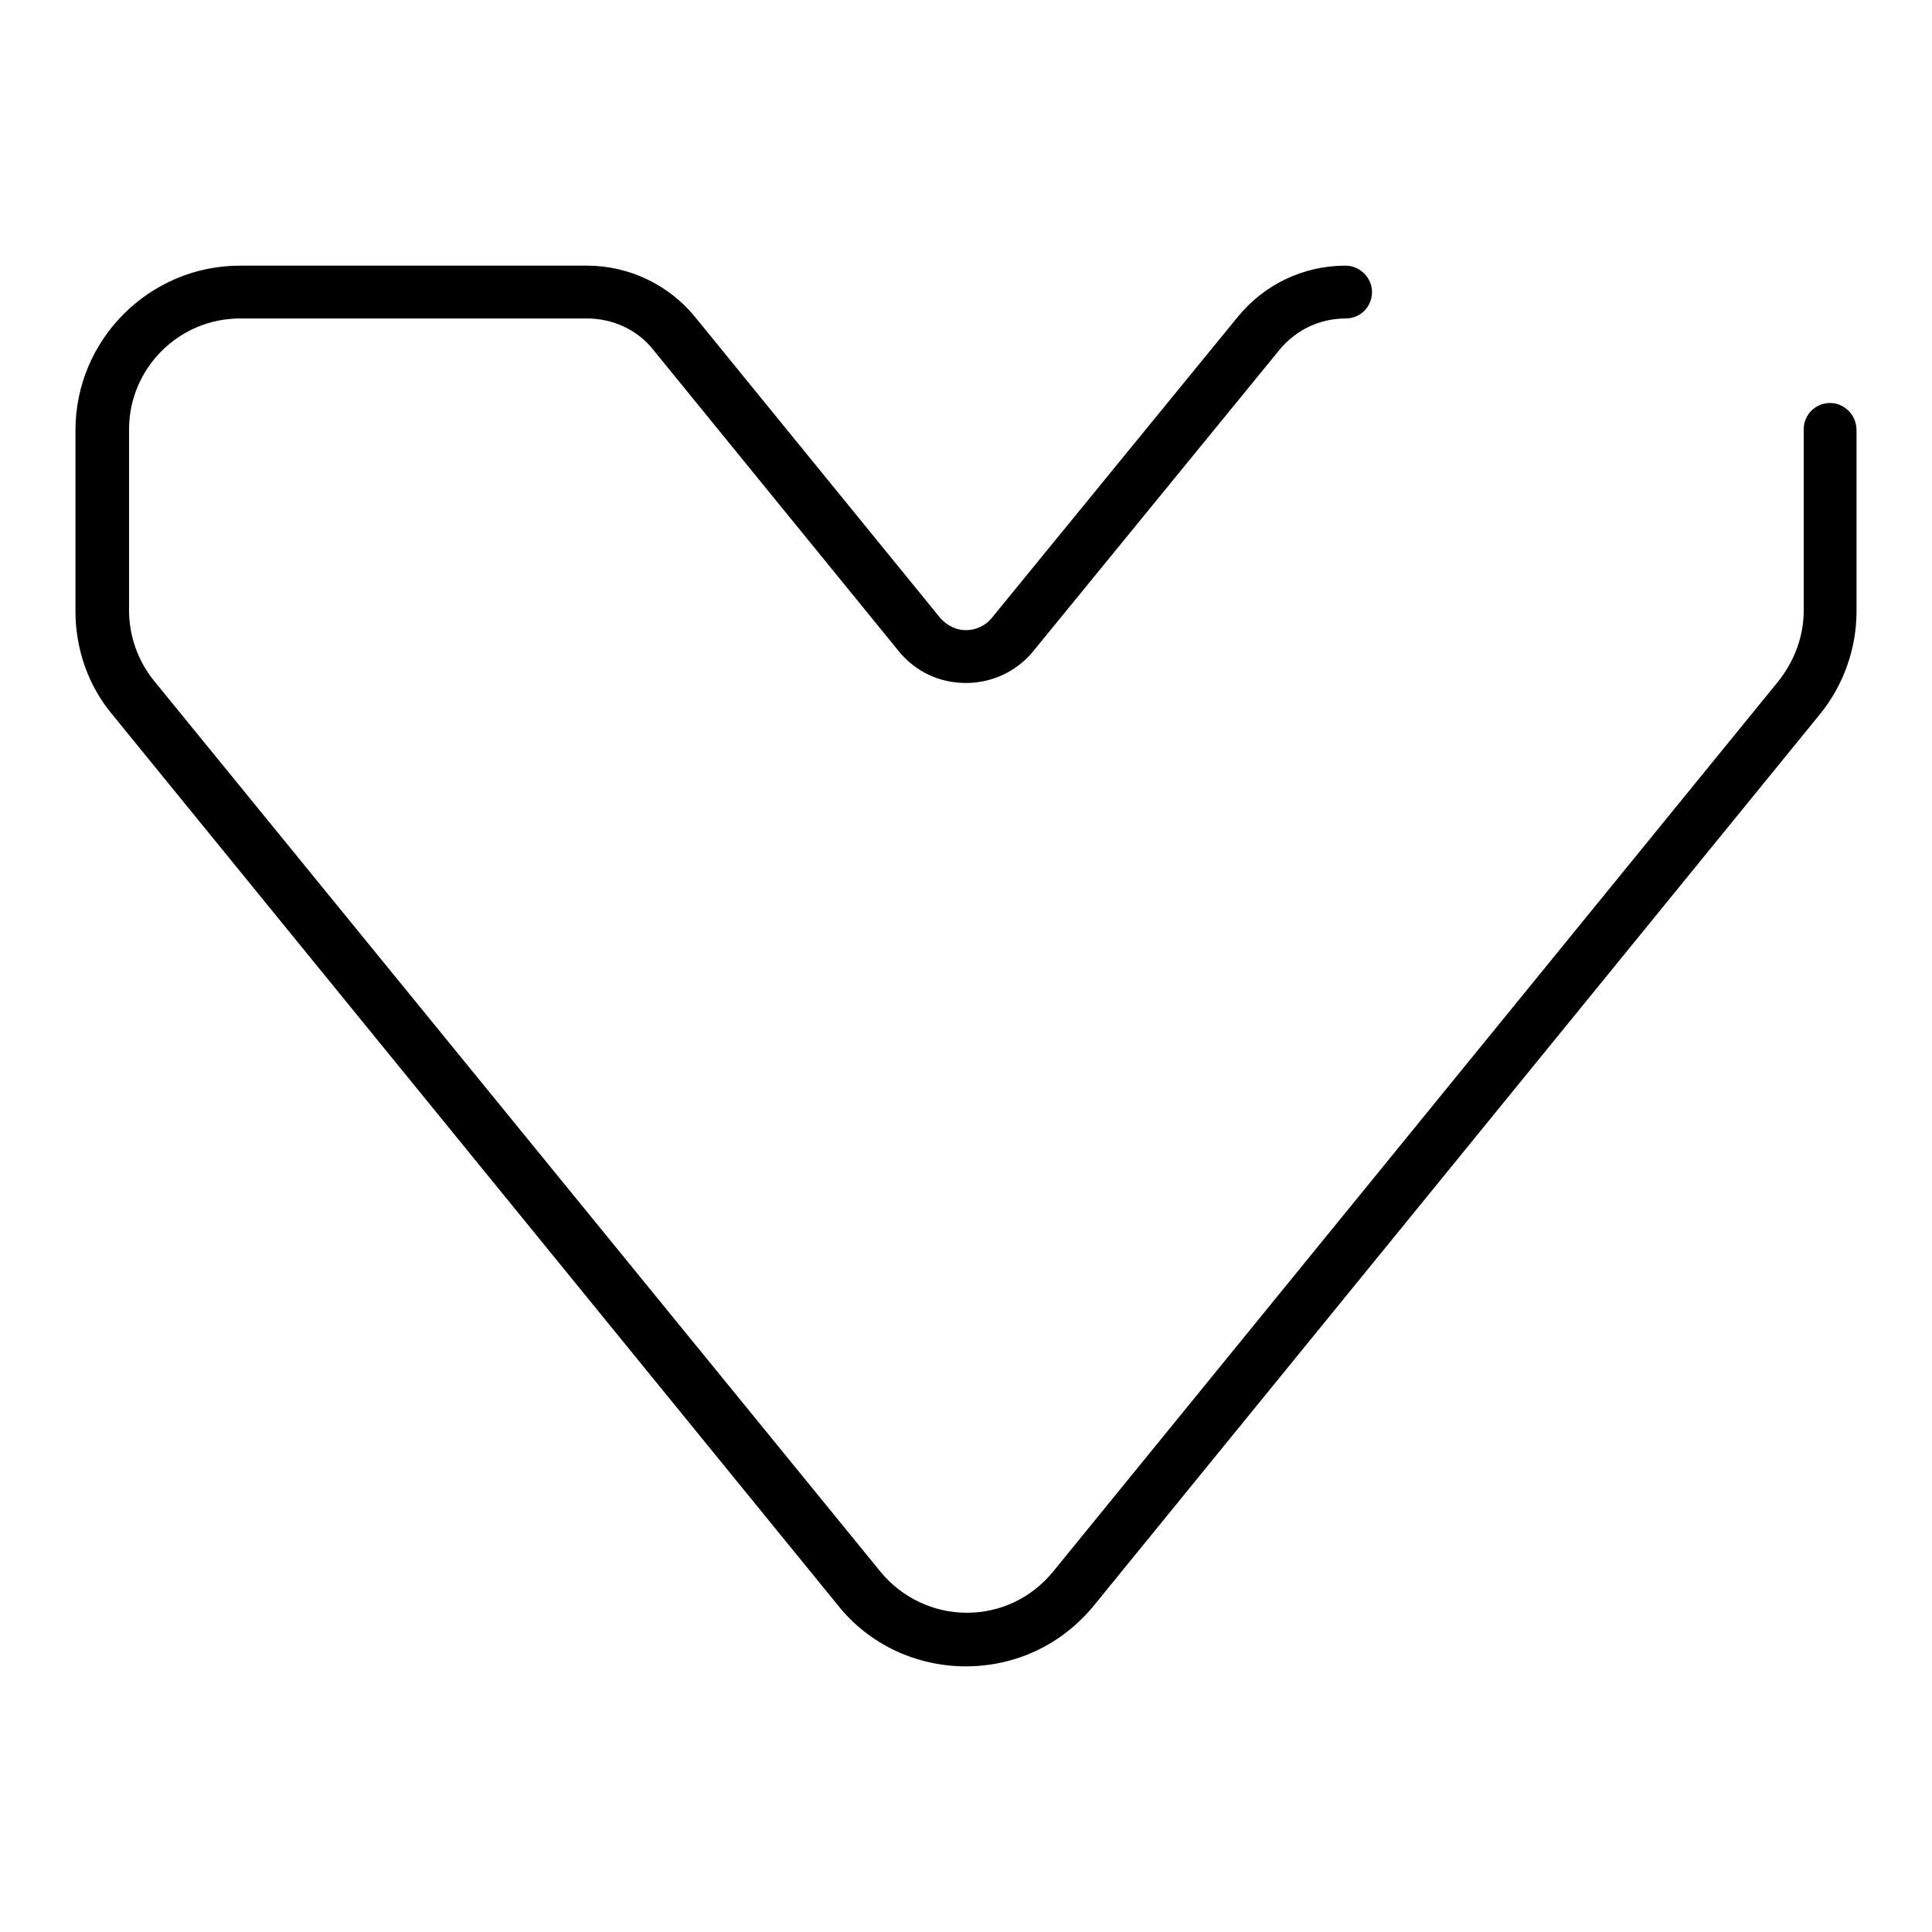 <?xml version="1.0" encoding="utf-8"?>
<!-- Svg Vector Icons : http://www.onlinewebfonts.com/icon -->
<!DOCTYPE svg PUBLIC "-//W3C//DTD SVG 1.1//EN" "http://www.w3.org/Graphics/SVG/1.1/DTD/svg11.dtd">
<svg version="1.1" xmlns="http://www.w3.org/2000/svg" xmlns:xlink="http://www.w3.org/1999/xlink" x="0px" y="0px" viewBox="0 0 256 256" enable-background="new 0 0 256 256" xml:space="preserve">
<g> <path fill="#000000" d="M242.5,53.4c-2,0-3.5,1.6-3.5,3.5v24c0,3.4-1.2,6.6-3.3,9.3l-96.2,118.1c-2.8,3.4-6.9,5.4-11.4,5.4h0 c-4.4,0-8.6-2-11.4-5.4L20.4,90.2c-2.1-2.6-3.3-5.9-3.3-9.3v-24c0-8.1,6.6-14.7,14.7-14.7h46c3.4,0,6.7,1.5,8.8,4.2l32.5,39.9 c2.2,2.7,5.4,4.2,8.9,4.2h0c3.4,0,6.7-1.5,8.9-4.2l32.6-39.9c2.2-2.7,5.4-4.2,8.8-4.2c2,0,3.5-1.6,3.5-3.5s-1.6-3.5-3.5-3.5 c-5.6,0-10.8,2.5-14.3,6.8l-32.6,39.9c-0.8,1-2.1,1.6-3.4,1.6h0c-1.3,0-2.5-0.6-3.4-1.6L92.1,42c-3.5-4.3-8.8-6.8-14.3-6.8h-46 c-12,0-21.8,9.8-21.8,21.8v24c0,5,1.7,9.9,4.9,13.7l96.2,118.1c4.1,5.1,10.3,8,16.9,8h0c6.6,0,12.7-2.9,16.9-8l96.2-118.1 c3.2-3.9,4.9-8.8,4.9-13.7v-24C246,55,244.4,53.4,242.5,53.4z"/></g>
</svg>
